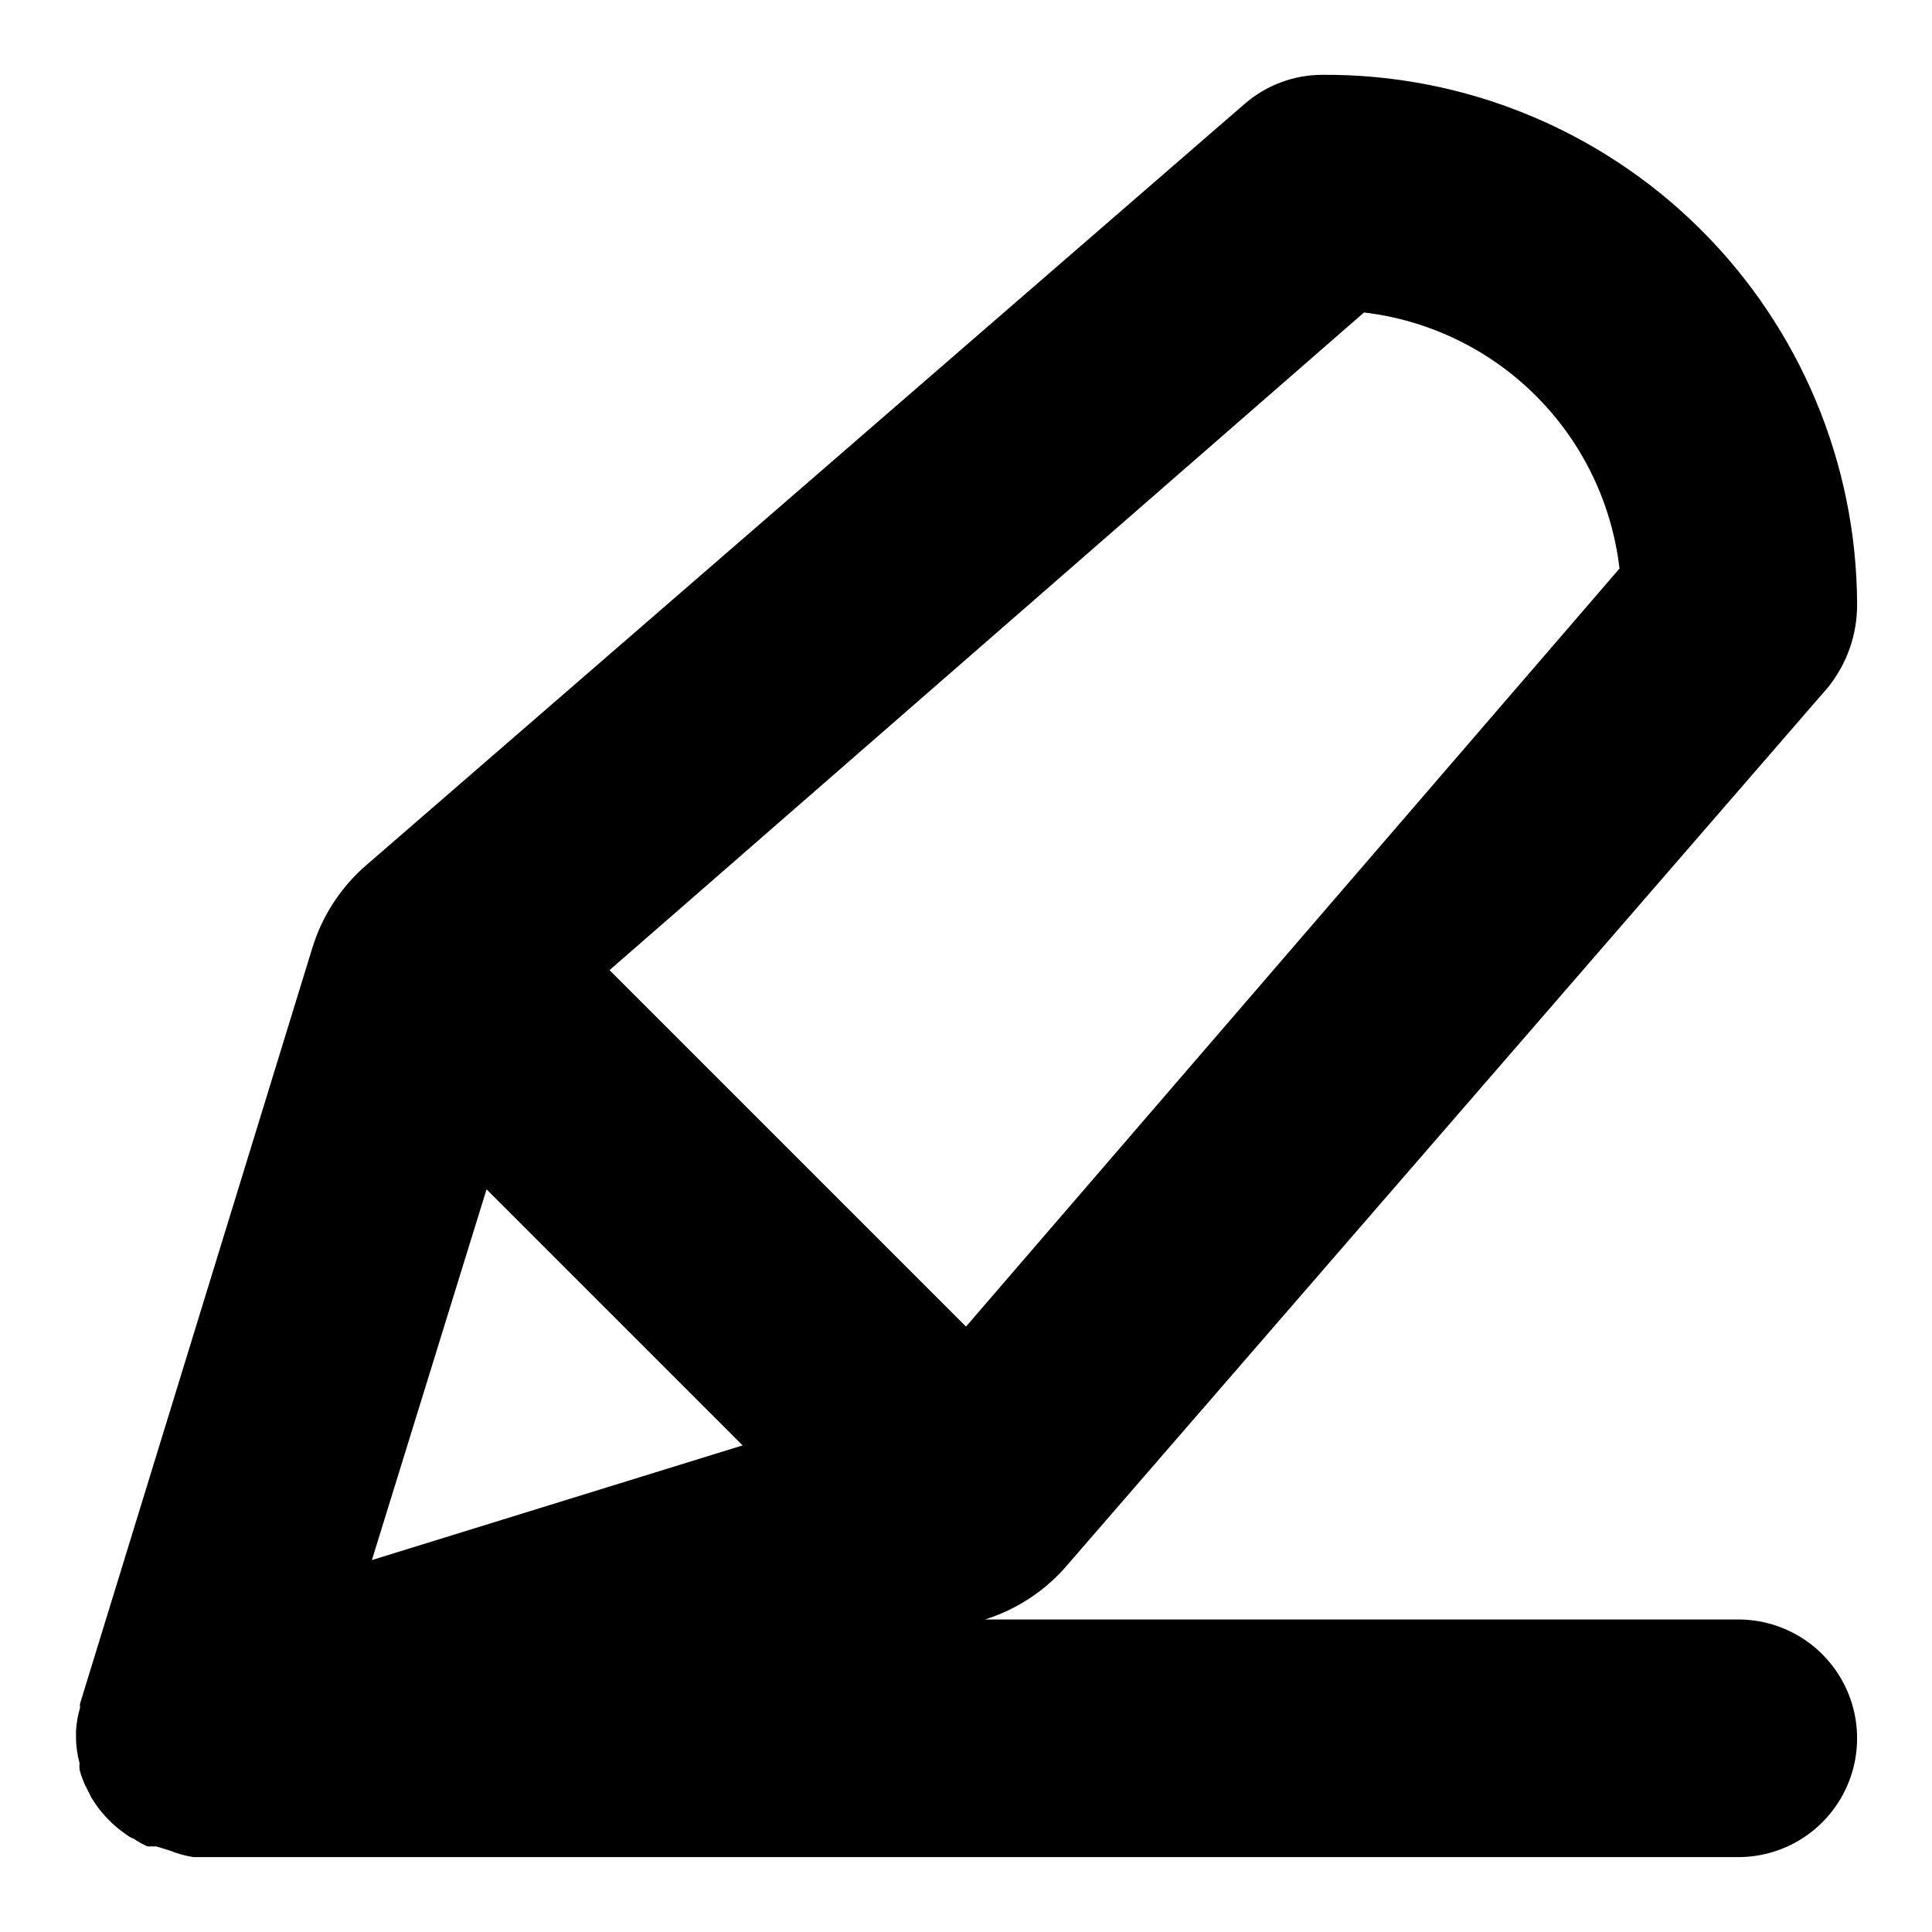 <?xml version="1.0" encoding="UTF-8"?>
<!-- Uploaded to: ICON Repo, www.iconrepo.com, Generator: ICON Repo Mixer Tools -->
<svg fill="#000000" width="800px" height="800px" version="1.1" viewBox="144 144 512 512" xmlns="http://www.w3.org/2000/svg">
 <path d="m604.67 573.18h-199.64c8.441-2.648 15.969-7.613 21.727-14.328l201.68-232.7c5.035-6.242 7.758-14.027 7.715-22.043-0.125-37.41-15.141-73.234-41.727-99.555-26.586-26.324-62.559-40.977-99.973-40.727-7.578 0.008-14.902 2.746-20.621 7.715l-232.7 201.68c-6.738 5.801-11.707 13.387-14.328 21.883l-61.559 200.27c-0.086 0.363-0.086 0.738 0 1.102-0.621 2.047-0.992 4.16-1.102 6.297v1.418c-0.008 2.394 0.312 4.777 0.945 7.086-0.07 0.574-0.07 1.156 0 1.73 0.5 1.922 1.242 3.773 2.203 5.512l0.945 1.891v-0.004c2.383 3.961 5.609 7.348 9.445 9.918 0.523 0.406 1.109 0.727 1.734 0.945 1.152 0.777 2.363 1.461 3.621 2.047h2.363l3.621 1.102h-0.004c2.023 0.832 4.137 1.414 6.297 1.734h409.35c11.25 0 21.645-6.004 27.27-15.746 5.625-9.742 5.625-21.746 0-31.488-5.625-9.742-16.02-15.742-27.27-15.742zm-331.73-113.99 67.855 67.855-98.242 30.387zm232.54-232.38c17.273 2.047 33.352 9.855 45.637 22.172 12.285 12.312 20.059 28.41 22.062 45.688l-173.18 200.89-94.465-94.465z"/>
</svg>